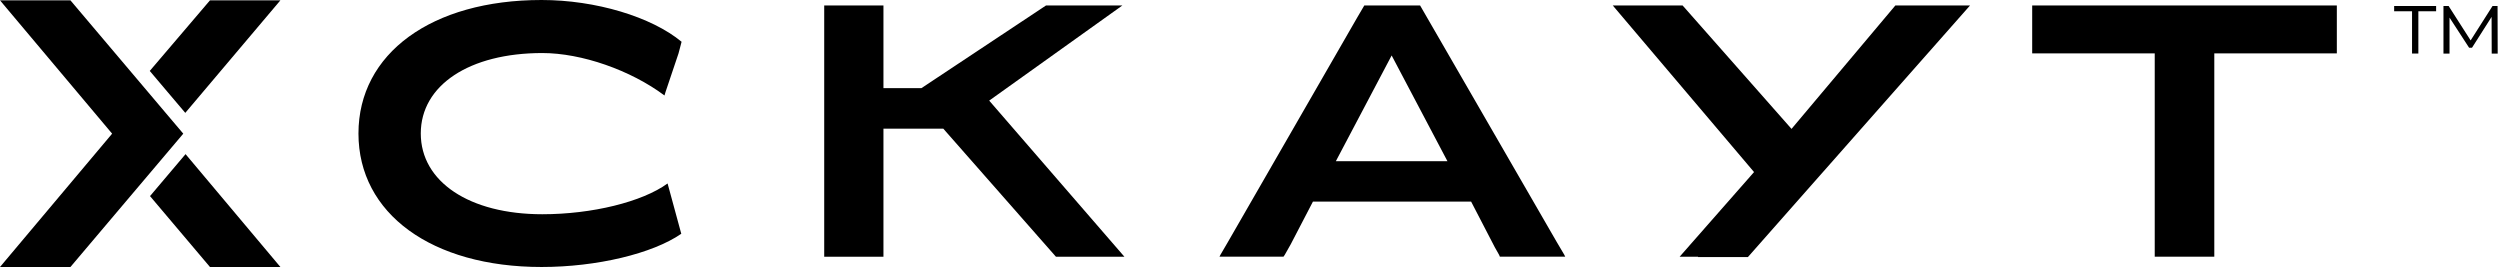 <?xml version="1.0" encoding="UTF-8"?> <svg xmlns="http://www.w3.org/2000/svg" width="314" height="34" viewBox="0 0 314 34" fill="none"><path d="M23.272 14.176L35.217 0.043H26.372L18.81 8.909L20.982 11.476L23.272 14.176Z" fill="black"></path><path d="M20.983 22.1L18.842 24.63L26.372 33.534H35.218L23.305 19.358L20.983 22.1Z" fill="black"></path><path d="M22.99 16.823L23.017 16.786L22.99 16.754L20.806 14.176L18.522 11.476L16.349 8.909L8.846 0.043H0L14.054 16.754L14.08 16.786L14.054 16.823L0 33.534H8.846L16.381 24.63L18.522 22.101L20.844 19.358L22.99 16.823Z" fill="black"></path><path d="M85.564 29.364C81.953 31.857 74.945 33.534 68.022 33.534C54.224 33.534 45.022 26.829 45.022 16.77C45.022 6.71 54.224 0 68.022 0C74.812 0 81.82 2.109 85.606 5.246L85.394 6.06L85.223 6.705L83.588 11.562L83.46 11.993C79.205 8.814 73.055 6.662 68.112 6.662C58.958 6.662 52.85 10.704 52.85 16.764C52.85 22.825 58.953 26.909 68.112 26.909C74.349 26.909 80.665 25.36 83.849 23.043L85.569 29.364H85.564Z" fill="black"></path><path d="M153.298 31.985L154.203 30.435L170.499 2.146L171.356 0.687H178.364L195.475 30.307L196.466 31.985L196.593 32.24H188.382L188.296 32.027L187.737 31.037L184.771 25.317H164.907L162.111 30.69L161.382 31.979L161.211 32.235H153.17L153.298 31.979V31.985ZM181.799 20.247L174.791 6.966L167.783 20.247H181.799Z" fill="black"></path><path d="M255.243 0.687H293.506V6.705H278.116V32.24H270.634V6.705H255.243V0.687Z" fill="black"></path><path d="M132.625 32.245H141.225L124.243 12.637L140.97 0.687H131.379L115.727 11.072H110.961V0.687H103.521V32.245H110.961V21.408V16.157H118.475L132.625 32.245Z" fill="black"></path><path d="M238.057 0.687L225.015 16.189L211.334 0.687H211.249H202.563L220.308 21.611L210.962 32.245H213.289L213.257 32.288H219.536L247.435 0.687H238.057Z" fill="black"></path><path d="M300.71 0.756H305.977V1.417H303.746V6.726H302.952V1.417H300.705V0.756H300.71ZM312.959 6.731L312.943 2.125L310.483 5.996H310.12L307.66 2.21V6.731H306.899V0.756H307.548L310.312 5.075L313.06 0.756H313.694L313.71 6.731H312.959Z" fill="black"></path></svg> 
